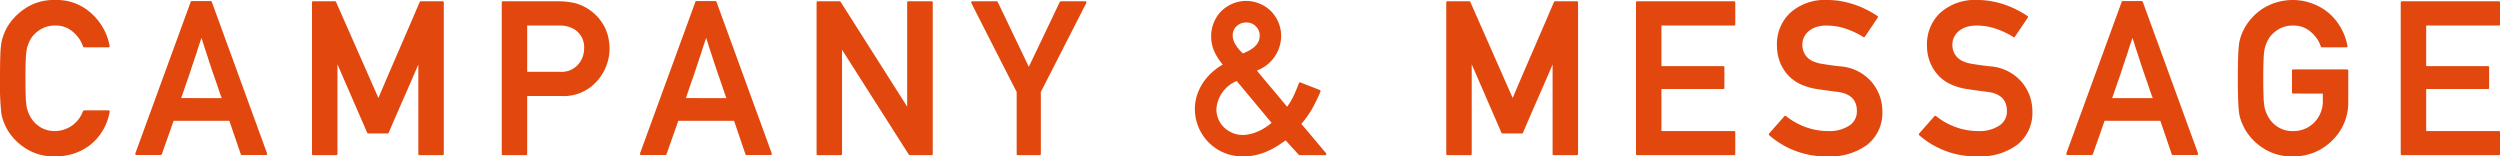 <svg xmlns="http://www.w3.org/2000/svg" width="184.954" height="11.57"><defs><style>.cls-1{fill:#e2470e}</style></defs><g id="レイヤー_2" data-name="レイヤー 2"><g id="レイヤー_1-2" data-name="レイヤー 1"><path class="cls-1" d="M8.016 8.164a.1.1 0 0 1 .078.035.078.078 0 0 1 .015.082 3.961 3.961 0 0 1-1.453 2.453 4.05 4.05 0 0 1-1.187.625 4.393 4.393 0 0 1-1.383.211 3.85 3.85 0 0 1-2.273-.648A4.131 4.131 0 0 1 .5 9.516a4.563 4.563 0 0 1-.242-.536 3.288 3.288 0 0 1-.156-.566A20.19 20.19 0 0 1 0 5.79q0-1.023.023-1.672a7.309 7.309 0 0 1 .079-.945 3.42 3.42 0 0 1 .156-.57 4.473 4.473 0 0 1 .242-.54A4.239 4.239 0 0 1 1.813.657 3.798 3.798 0 0 1 4.085 0a3.767 3.767 0 0 1 2.687 1A4.283 4.283 0 0 1 8.11 3.39a.07.07 0 0 1-.015.079.105.105 0 0 1-.078.031h-1.79a.078.078 0 0 1-.085-.063 2.205 2.205 0 0 0-.29-.581 2.675 2.675 0 0 0-.46-.504 1.885 1.885 0 0 0-1.305-.461 2 2 0 0 0-1 .234 2.33 2.33 0 0 0-.664.54 2.115 2.115 0 0 0-.258.425 2.805 2.805 0 0 0-.172.488 4.766 4.766 0 0 0-.086.82q-.023.556-.023 1.391 0 .852.023 1.402a4.734 4.734 0 0 0 .086.817 2.716 2.716 0 0 0 .176.48 2.194 2.194 0 0 0 .254.418 2.103 2.103 0 0 0 .664.559 2.027 2.027 0 0 0 1 .23A2.219 2.219 0 0 0 6.14 8.22a.83.83 0 0 1 .039-.035.075.075 0 0 1 .047-.02zM10.1 11.469a.084.084 0 0 1-.079-.04.098.098 0 0 1-.007-.085L14.107.14a.074.074 0 0 1 .079-.063h1.398a.093.093 0 0 1 .05.02.086.086 0 0 1 .036.043l4.086 11.203a.098.098 0 0 1-.008.086.076.076 0 0 1-.07.039h-1.79a.074.074 0 0 1-.077-.063l-.844-2.469h-4.125q-.218.633-.434 1.239-.215.605-.433 1.23a.084.084 0 0 1-.036.043.089.089 0 0 1-.05.02zm6.304-4.211a.975.975 0 0 0-.043-.117 1.311 1.311 0 0 1-.043-.11c-.089-.255-.169-.49-.242-.707a41.167 41.167 0 0 0-.195-.566l-.106-.305-.097-.281a9.226 9.226 0 0 0-.078-.238c-.027-.076-.052-.15-.079-.223q-.07-.226-.144-.453-.075-.226-.152-.469-.04-.109-.082-.242l-.09-.281a4.769 4.769 0 0 1-.035-.121 1.026 1.026 0 0 0-.028-.086 3.647 3.647 0 0 1-.086-.254l-.16.476-.137.407a.623.623 0 0 0-.023.085.387.387 0 0 1-.023.079c-.027.088-.054.171-.082.25l-.082.234c-.027.083-.052.164-.079.242s-.051.154-.078.227l-.16.492q-.082.258-.183.539-.102.281-.211.605-.11.325-.282.817zM23.176 11.477a.083.083 0 0 1-.094-.094V.188a.083.083 0 0 1 .094-.094h1.601a.096.096 0 0 1 .086.054l3.133 7.102q.757-1.789 1.524-3.55.766-1.762 1.53-3.552a.086.086 0 0 1 .087-.054h1.601a.083.083 0 0 1 .094.093v11.196a.083.083 0 0 1-.094.094h-1.695a.083.083 0 0 1-.094-.094v-6.61q-.546 1.274-1.101 2.532-.555 1.258-1.094 2.523a.098.098 0 0 1-.086.047h-1.414a.098.098 0 0 1-.086-.047l-2.203-5.07v6.625a.083.083 0 0 1-.094.094zM37.213 11.477a.083.083 0 0 1-.094-.094V.188a.083.083 0 0 1 .094-.094h4.062a5.58 5.58 0 0 1 1.274.14 3.445 3.445 0 0 1 1.297.672 3.12 3.12 0 0 1 .488.489 4.007 4.007 0 0 1 .402.613 3.359 3.359 0 0 1 .266.758 3.993 3.993 0 0 1 .094.882 3.638 3.638 0 0 1-.922 2.344 3.285 3.285 0 0 1-2.68 1.11h-2.492v4.28a.083.083 0 0 1-.094.095zm1.789-9.586v3.421h2.43a1.62 1.62 0 0 0 1.336-.539 1.762 1.762 0 0 0 .445-1.171 1.562 1.562 0 0 0-.688-1.414 2.05 2.05 0 0 0-1.156-.297zM47.438 11.469a.084.084 0 0 1-.079-.04.098.098 0 0 1-.007-.085L51.445.14a.074.074 0 0 1 .078-.063h1.399a.093.093 0 0 1 .05.02.086.086 0 0 1 .036.043l4.086 11.203a.098.098 0 0 1-.008.086.076.076 0 0 1-.07.039h-1.79a.074.074 0 0 1-.078-.063l-.843-2.469H50.18q-.219.633-.434 1.239-.215.605-.433 1.23a.084.084 0 0 1-.036.043.089.089 0 0 1-.05.02zm6.304-4.211a.975.975 0 0 0-.043-.117 1.311 1.311 0 0 1-.043-.11c-.089-.255-.169-.49-.242-.707a41.167 41.167 0 0 0-.195-.566l-.106-.305-.097-.281a9.226 9.226 0 0 0-.079-.238c-.026-.076-.051-.15-.078-.223q-.07-.226-.144-.453-.075-.226-.153-.469-.04-.109-.082-.242l-.09-.281a4.769 4.769 0 0 1-.035-.121 1.026 1.026 0 0 0-.027-.086 3.647 3.647 0 0 1-.086-.254l-.16.476-.137.407a.623.623 0 0 0-.023.085.387.387 0 0 1-.024.079c-.026.088-.053.171-.082.25s-.055.156-.082.234c-.026.083-.051.164-.078.242s-.051.154-.078.227l-.16.492q-.082.258-.184.539-.1.281-.21.605-.11.325-.282.817zM60.506 11.477a.083.083 0 0 1-.094-.094V.188a.083.083 0 0 1 .094-.094h1.61a.091.091 0 0 1 .077.047l4.922 7.75V.187a.083.083 0 0 1 .094-.093h1.703a.083.083 0 0 1 .094.093v11.196a.083.083 0 0 1-.094.094h-1.601a.091.091 0 0 1-.079-.047l-4.937-7.75v7.703c0 .062-.028.094-.086.094zM75.3 11.477c-.057 0-.085-.032-.085-.094V6.805q-.844-1.648-1.68-3.29-.836-1.64-1.672-3.288a.1.1 0 0 1 0-.094.092.092 0 0 1 .086-.04h1.781a.075.075 0 0 1 .047.02.83.83 0 0 1 .04.035l2.296 4.797q.579-1.21 1.145-2.398L78.402.148a.83.83 0 0 1 .04-.035.075.075 0 0 1 .046-.02h1.79a.092.092 0 0 1 .085.04.1.1 0 0 1 0 .094l-3.36 6.578v4.578a.083.083 0 0 1-.093.094zM96.15 11.477a.137.137 0 0 1-.04-.008.047.047 0 0 1-.03-.024l-.97-1.062q-.351.258-.71.476a5.185 5.185 0 0 1-.743.375 4.756 4.756 0 0 1-.793.246 4.008 4.008 0 0 1-.855.09 3.51 3.51 0 0 1-3.61-3.515 3.278 3.278 0 0 1 .149-.977 3.904 3.904 0 0 1 .422-.914 4.331 4.331 0 0 1 .652-.77 4.538 4.538 0 0 1 .84-.62 3.923 3.923 0 0 1-.629-.981 2.68 2.68 0 0 1-.23-1.098 2.65 2.65 0 0 1 .71-1.828 2.614 2.614 0 0 1 3.758 0 2.632 2.632 0 0 1 .711 1.828 2.759 2.759 0 0 1-1.797 2.524q.563.687 1.114 1.336.55.649 1.12 1.343a4.666 4.666 0 0 0 .5-.84q.204-.44.376-.902a.08.08 0 0 1 .117-.054l1.422.554a.097.097 0 0 1 .054.051.09.09 0 0 1 0 .074 12.906 12.906 0 0 1-.625 1.282c-.12.203-.247.4-.382.59a5.784 5.784 0 0 1-.407.511q.462.54.91 1.078.45.54.91 1.078a.098.098 0 0 1 .02.102.078.078 0 0 1-.082.055zm-4.657-5.485a2.44 2.44 0 0 0-1.5 2.047 1.855 1.855 0 0 0 .578 1.399 1.986 1.986 0 0 0 1.39.546 2.78 2.78 0 0 0 1.032-.23 3.868 3.868 0 0 0 1.078-.668zm-.297-3.36a1.265 1.265 0 0 0 .192.641 3.112 3.112 0 0 0 .566.68 3.563 3.563 0 0 0 .59-.293 1.795 1.795 0 0 0 .383-.316 1.048 1.048 0 0 0 .207-.34 1.09 1.09 0 0 0 .062-.371.926.926 0 0 0-.281-.68.945.945 0 0 0-.719-.289.986.986 0 0 0-.726.29.922.922 0 0 0-.274.679zM107.09 11.477a.083.083 0 0 1-.093-.094V.188a.083.083 0 0 1 .094-.094h1.601a.096.096 0 0 1 .086.054l3.133 7.102q.757-1.789 1.524-3.55.766-1.762 1.53-3.552a.086.086 0 0 1 .087-.054h1.601a.083.083 0 0 1 .094.093v11.196a.083.083 0 0 1-.094.094h-1.695a.083.083 0 0 1-.094-.094v-6.61q-.546 1.274-1.101 2.532-.555 1.258-1.094 2.523a.098.098 0 0 1-.086.047h-1.414a.098.098 0 0 1-.086-.047l-2.203-5.07v6.625a.083.083 0 0 1-.094.094zM121.128 11.477a.083.083 0 0 1-.094-.094V.188a.083.083 0 0 1 .094-.094h7.156a.083.083 0 0 1 .094.093v1.61a.083.083 0 0 1-.094.094h-5.367v3h4.563a.083.083 0 0 1 .093.093V6.5c0 .058-.031.086-.093.086h-4.563v3.11h5.367a.083.083 0 0 1 .094.093v1.594a.083.083 0 0 1-.094.094zM132.009 8.602a.075.075 0 0 1 .062-.032.113.113 0 0 1 .07.024 5.037 5.037 0 0 0 1.419.8 4.768 4.768 0 0 0 1.691.301 2.662 2.662 0 0 0 1.578-.414 1.244 1.244 0 0 0 .547-1.054q0-1.235-1.383-1.422h.008l-.371-.047-.352-.047a19.79 19.79 0 0 1-.359-.05l-.402-.06a4.517 4.517 0 0 1-1.309-.37 2.911 2.911 0 0 1-.965-.715 3.153 3.153 0 0 1-.586-.989 3.389 3.389 0 0 1-.195-1.168 3.17 3.17 0 0 1 .984-2.414A3.838 3.838 0 0 1 135.204 0a5.746 5.746 0 0 1 1.02.09 6.796 6.796 0 0 1 1.851.617 8.19 8.19 0 0 1 .817.473.085.085 0 0 1 .023.132l-.945 1.399a.083.083 0 0 1-.125.023 6.065 6.065 0 0 0-1.297-.613 4.453 4.453 0 0 0-1.422-.23 2.581 2.581 0 0 0-.695.09 1.643 1.643 0 0 0-.578.292 1.287 1.287 0 0 0-.508 1.118 1.284 1.284 0 0 0 .344.836 1.373 1.373 0 0 0 .46.316 2.734 2.734 0 0 0 .711.191q.227.04.532.082.304.044.718.09a3.39 3.39 0 0 1 2.375 1.18 3.331 3.331 0 0 1 .774 2.14 2.999 2.999 0 0 1-1.102 2.47 4.582 4.582 0 0 1-2.922.874 6.372 6.372 0 0 1-4.343-1.562.075.075 0 0 1-.032-.063.115.115 0 0 1 .024-.07zM143.108 8.602a.075.075 0 0 1 .063-.032.113.113 0 0 1 .07.024 5.037 5.037 0 0 0 1.418.8 4.768 4.768 0 0 0 1.692.301 2.662 2.662 0 0 0 1.578-.414 1.244 1.244 0 0 0 .547-1.054q0-1.235-1.383-1.422h.008l-.371-.047-.352-.047a19.79 19.79 0 0 1-.36-.05l-.402-.06a4.517 4.517 0 0 1-1.308-.37 2.911 2.911 0 0 1-.965-.715 3.153 3.153 0 0 1-.586-.989 3.389 3.389 0 0 1-.195-1.168 3.17 3.17 0 0 1 .984-2.414A3.838 3.838 0 0 1 146.304 0a5.746 5.746 0 0 1 1.02.09 6.796 6.796 0 0 1 1.85.617 8.19 8.19 0 0 1 .817.473.085.085 0 0 1 .024.132l-.946 1.399a.083.083 0 0 1-.125.023 6.065 6.065 0 0 0-1.297-.613 4.453 4.453 0 0 0-1.421-.23 2.581 2.581 0 0 0-.696.09 1.643 1.643 0 0 0-.578.292 1.287 1.287 0 0 0-.508 1.118 1.284 1.284 0 0 0 .344.836 1.373 1.373 0 0 0 .461.316 2.734 2.734 0 0 0 .711.191q.227.04.531.082.305.044.719.09a3.39 3.39 0 0 1 2.375 1.18 3.331 3.331 0 0 1 .773 2.14 2.999 2.999 0 0 1-1.101 2.47 4.582 4.582 0 0 1-2.922.874 6.372 6.372 0 0 1-4.344-1.562.075.075 0 0 1-.031-.063.115.115 0 0 1 .023-.07zM152.958 11.469a.084.084 0 0 1-.078-.04.098.098 0 0 1-.008-.085L156.966.14a.074.074 0 0 1 .078-.063h1.398a.093.093 0 0 1 .051.02.086.086 0 0 1 .035.043l4.086 11.203a.098.098 0 0 1-.008.086.076.076 0 0 1-.07.039h-1.789a.074.074 0 0 1-.078-.063l-.844-2.469H155.7q-.218.633-.433 1.239-.216.605-.434 1.23a.084.084 0 0 1-.035.043.089.089 0 0 1-.05.02zm6.305-4.211a.975.975 0 0 0-.043-.117 1.311 1.311 0 0 1-.043-.11c-.09-.255-.17-.49-.243-.707a41.167 41.167 0 0 0-.195-.566l-.105-.305-.098-.281a9.226 9.226 0 0 0-.078-.238l-.078-.223q-.07-.226-.145-.453l-.152-.469q-.04-.109-.082-.242l-.09-.281a4.769 4.769 0 0 1-.035-.121 1.026 1.026 0 0 0-.027-.086 3.647 3.647 0 0 1-.086-.254l-.16.476-.137.407a.623.623 0 0 0-.024.085.387.387 0 0 1-.023.079c-.026.088-.054.171-.082.25l-.082.234-.078.242a9.329 9.329 0 0 1-.078.227q-.078.234-.16.492t-.184.539q-.101.281-.211.605-.11.325-.281.817zM169.66 6.922a.083.083 0 0 1-.095-.094v-1.61c0-.056.032-.085.094-.085h3.977c.062 0 .093.029.093.086V7.5a3.883 3.883 0 0 1-1.187 2.89 3.99 3.99 0 0 1-2.898 1.18 3.85 3.85 0 0 1-2.274-.648 4.131 4.131 0 0 1-1.312-1.406h.007a3.94 3.94 0 0 1-.25-.536 3.288 3.288 0 0 1-.156-.566 9.371 9.371 0 0 1-.074-.95q-.028-.651-.027-1.675 0-1.023.027-1.672a9.36 9.36 0 0 1 .074-.945 3.42 3.42 0 0 1 .156-.57 3.876 3.876 0 0 1 .25-.54h-.007A4.239 4.239 0 0 1 167.37.657a4.179 4.179 0 0 1 4.961.344 4.251 4.251 0 0 1 1.336 2.39.07.07 0 0 1-.016.079.105.105 0 0 1-.078.031h-1.789a.078.078 0 0 1-.086-.062 2.205 2.205 0 0 0-.289-.582 2.675 2.675 0 0 0-.46-.504 1.885 1.885 0 0 0-1.305-.461 2 2 0 0 0-1 .234 2.33 2.33 0 0 0-.664.54 2.115 2.115 0 0 0-.258.425 2.805 2.805 0 0 0-.172.488 4.766 4.766 0 0 0-.086.82q-.024.556-.024 1.391 0 .852.024 1.402a4.734 4.734 0 0 0 .086.817 2.716 2.716 0 0 0 .176.48 2.194 2.194 0 0 0 .254.418 2.103 2.103 0 0 0 .664.559 2.027 2.027 0 0 0 1 .23 2.122 2.122 0 0 0 1.562-.632 2.226 2.226 0 0 0 .64-1.657v-.484zM177.704 11.477a.083.083 0 0 1-.094-.094V.188a.083.083 0 0 1 .094-.094h7.156a.083.083 0 0 1 .094.093v1.61a.083.083 0 0 1-.094.094h-5.367v3h4.563a.083.083 0 0 1 .093.093V6.5c0 .058-.03.086-.093.086h-4.563v3.11h5.367a.083.083 0 0 1 .094.093v1.594a.083.083 0 0 1-.094.094z"/></g></g></svg>